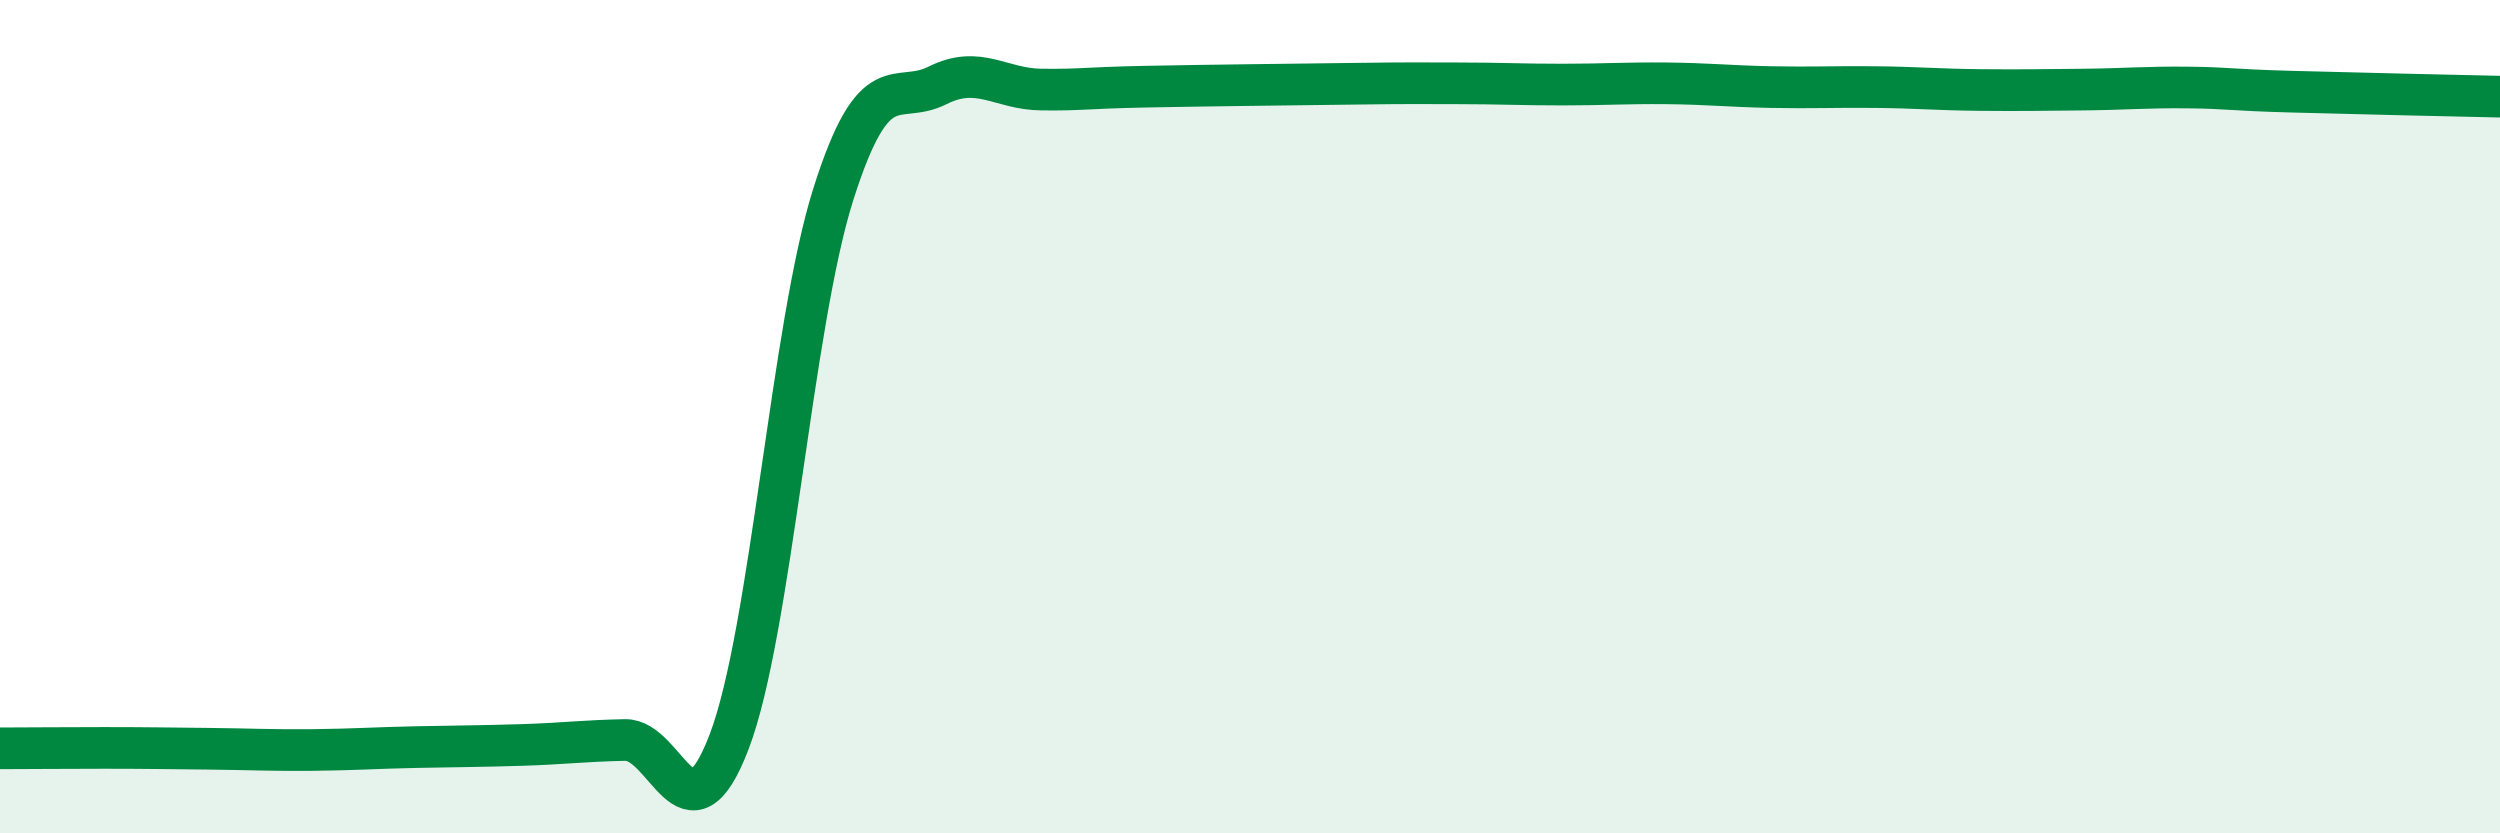 
    <svg width="60" height="20" viewBox="0 0 60 20" xmlns="http://www.w3.org/2000/svg">
      <path
        d="M 0,17.96 C 0.5,17.96 1.5,17.95 2.5,17.95 C 3.5,17.95 4,17.96 5,17.97 C 6,17.98 6.5,18.01 7.5,18 C 8.5,17.99 9,17.95 10,17.93 C 11,17.91 11.5,17.91 12.5,17.88 C 13.5,17.85 14,17.78 15,17.76 C 16,17.74 16.5,20.42 17.5,17.8 C 18.5,15.18 19,7.81 20,4.66 C 21,1.51 21.5,2.55 22.5,2.05 C 23.5,1.55 24,2.14 25,2.15 C 26,2.16 26,2.11 27.5,2.08 C 29,2.05 31,2.03 32.5,2.01 C 34,1.99 34,2 35,2 C 36,2 36.5,2.03 37.5,2.03 C 38.5,2.03 39,1.99 40,2 C 41,2.01 41.5,2.07 42.5,2.09 C 43.5,2.11 44,2.08 45,2.09 C 46,2.1 46.5,2.15 47.5,2.16 C 48.5,2.17 49,2.16 50,2.15 C 51,2.14 51.5,2.09 52.5,2.1 C 53.5,2.11 53.5,2.16 55,2.2 C 56.5,2.24 59,2.3 60,2.32L60 20L0 20Z"
        fill="#008740"
        opacity="0.1"
        stroke-linecap="round"
        stroke-linejoin="round"
      />
      <path
        d="M 0,17.96 C 0.5,17.96 1.5,17.95 2.5,17.95 C 3.5,17.95 4,17.96 5,17.97 C 6,17.98 6.5,18.01 7.5,18 C 8.5,17.99 9,17.95 10,17.93 C 11,17.91 11.5,17.91 12.5,17.88 C 13.5,17.85 14,17.78 15,17.76 C 16,17.74 16.5,20.42 17.5,17.8 C 18.5,15.18 19,7.81 20,4.66 C 21,1.51 21.5,2.55 22.5,2.05 C 23.5,1.55 24,2.14 25,2.15 C 26,2.16 26,2.11 27.5,2.08 C 29,2.05 31,2.03 32.5,2.01 C 34,1.99 34,2 35,2 C 36,2 36.5,2.03 37.5,2.03 C 38.5,2.03 39,1.99 40,2 C 41,2.01 41.5,2.07 42.5,2.09 C 43.5,2.11 44,2.08 45,2.09 C 46,2.1 46.5,2.15 47.5,2.16 C 48.5,2.17 49,2.16 50,2.15 C 51,2.14 51.5,2.09 52.5,2.1 C 53.5,2.11 53.5,2.16 55,2.2 C 56.5,2.24 59,2.3 60,2.32"
        stroke="#008740"
        stroke-width="1"
        fill="none"
        stroke-linecap="round"
        stroke-linejoin="round"
      />
    </svg>
  